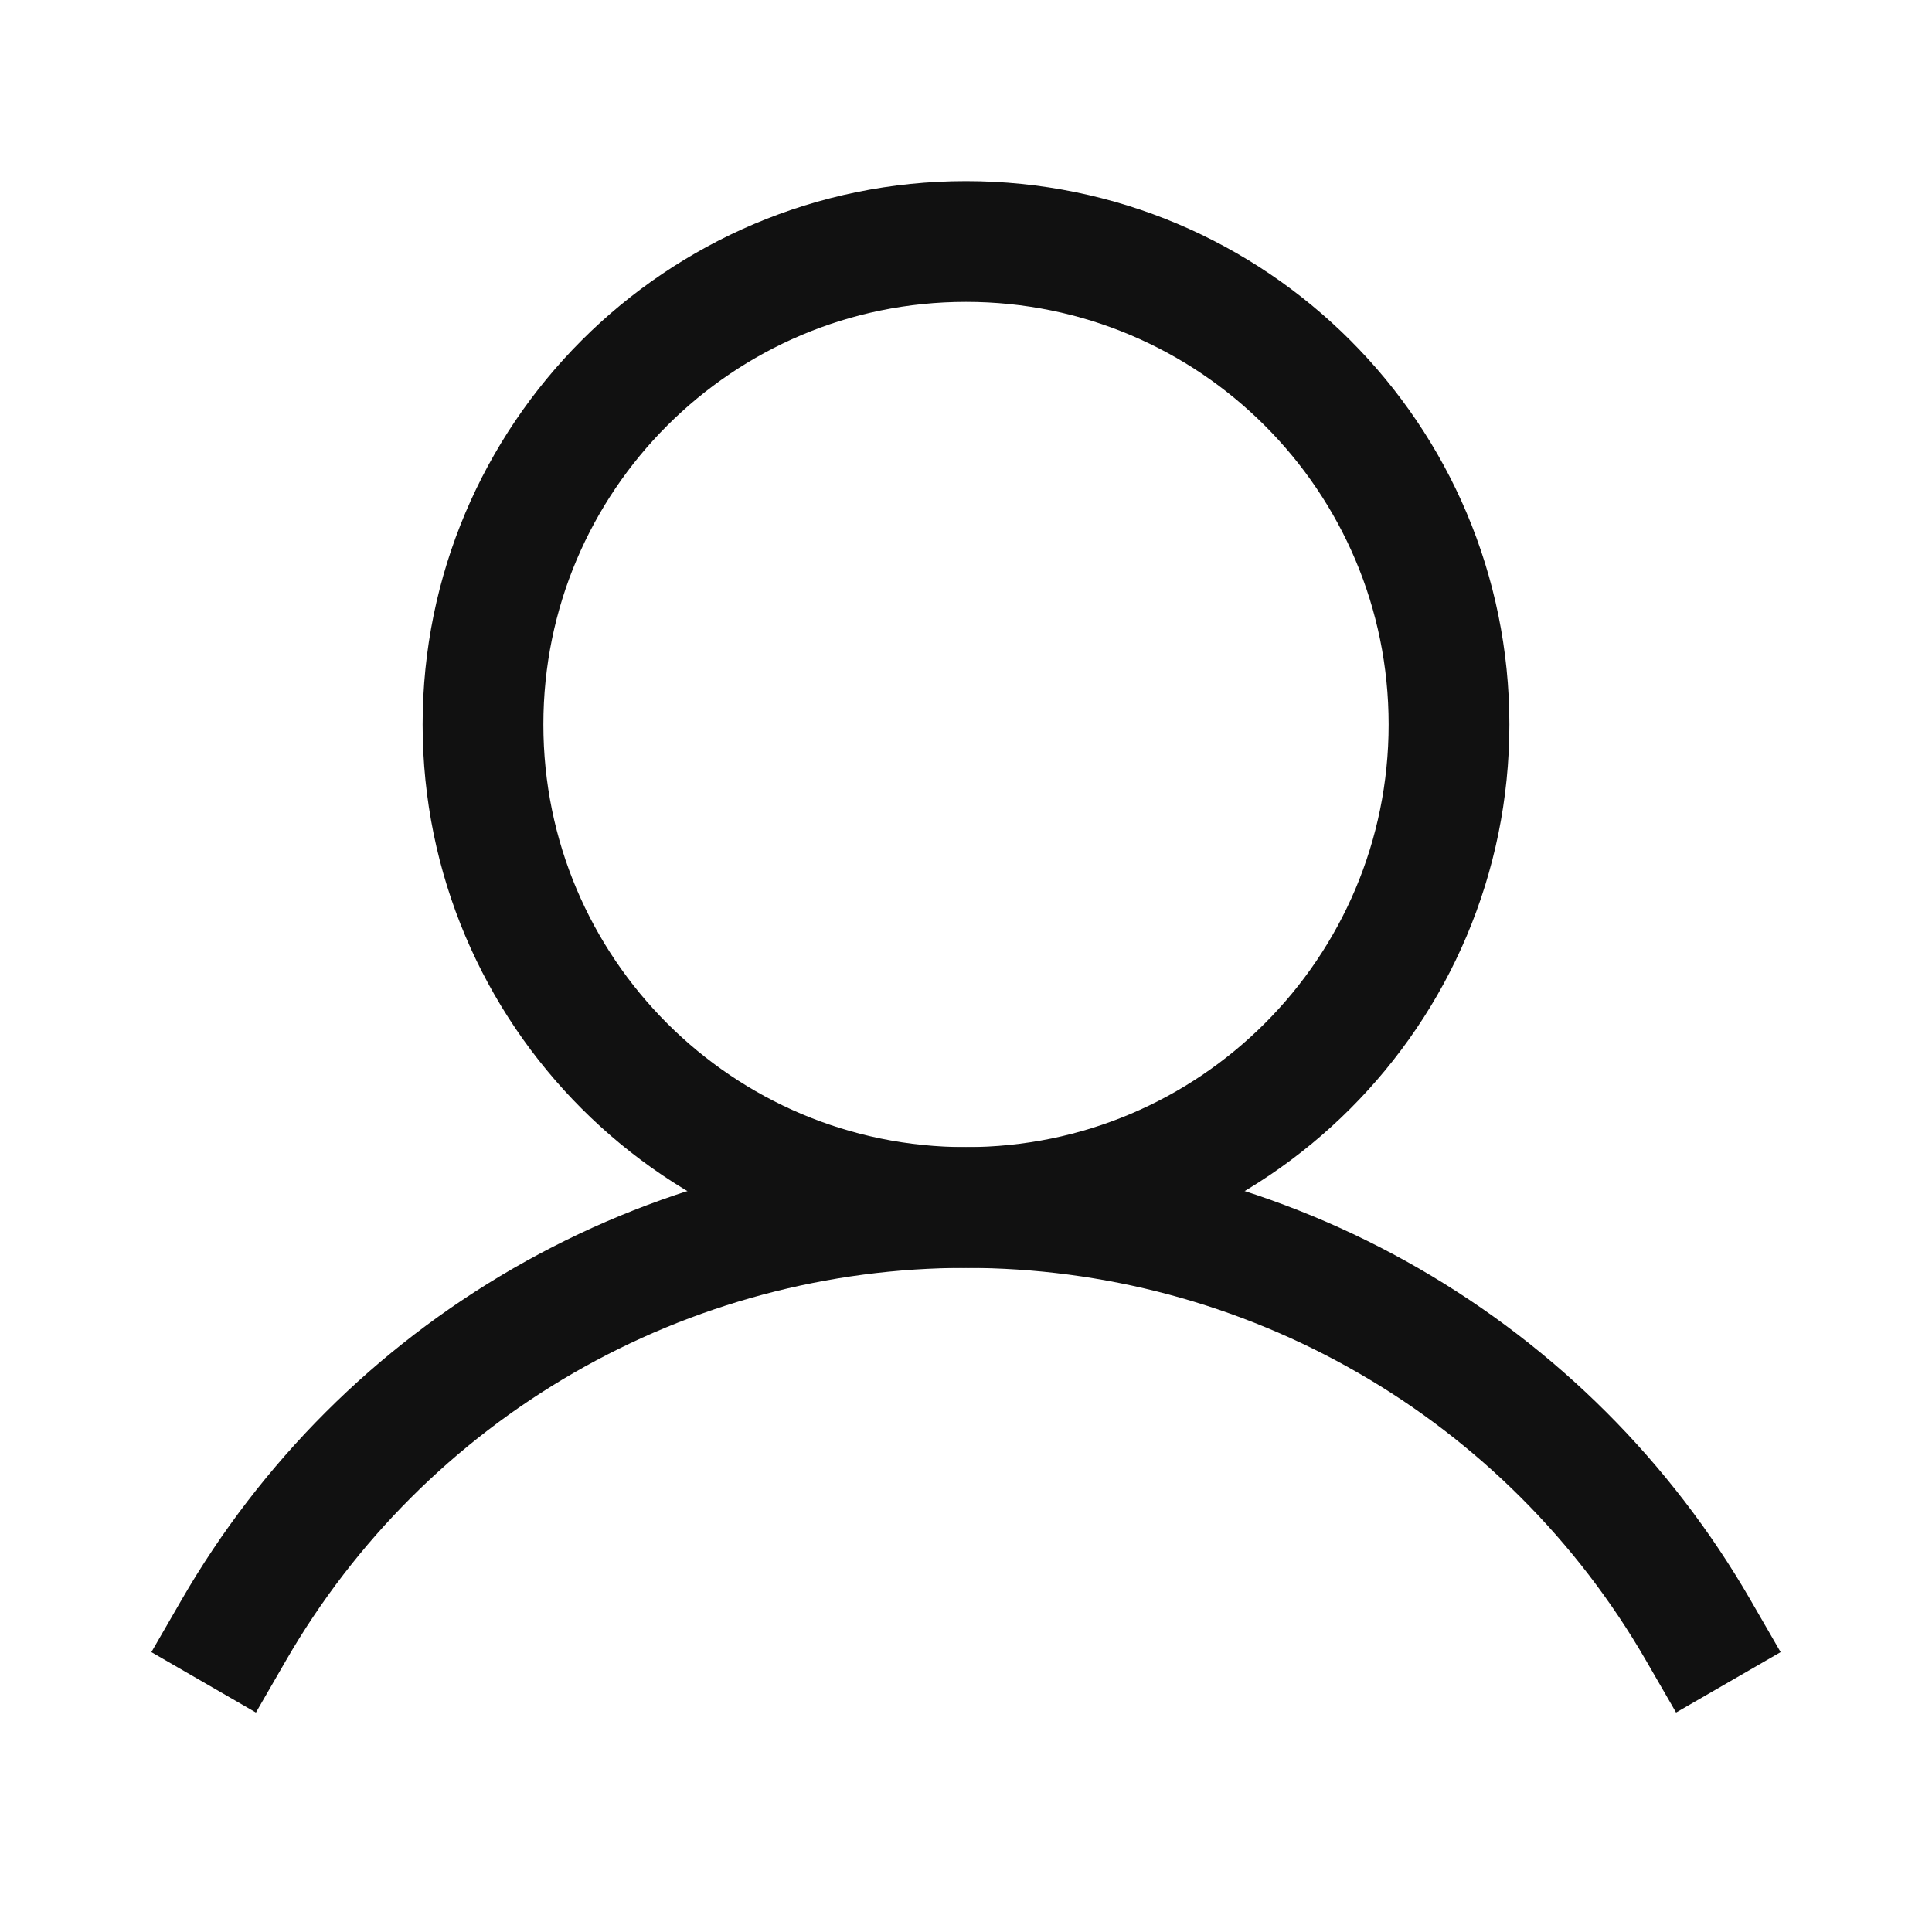 <svg width="24" height="24" viewBox="0 0 24 24" fill="none" xmlns="http://www.w3.org/2000/svg">
<path d="M12 15C15.314 15 18 12.314 18 9C18 5.686 15.314 3 12 3C8.686 3 6 5.686 6 9C6 12.314 8.686 15 12 15Z" stroke="#111111" stroke-width="1.5" stroke-linecap="round" stroke-linejoin="round"/>
<path d="M2.905 20.249C3.827 18.653 5.153 17.328 6.75 16.406C8.346 15.485 10.157 15 12 15C13.843 15 15.654 15.485 17.251 16.407C18.847 17.328 20.173 18.653 21.095 20.249" stroke="#111111" stroke-width="1.5" stroke-linecap="square" stroke-linejoin="round"/>
</svg>

